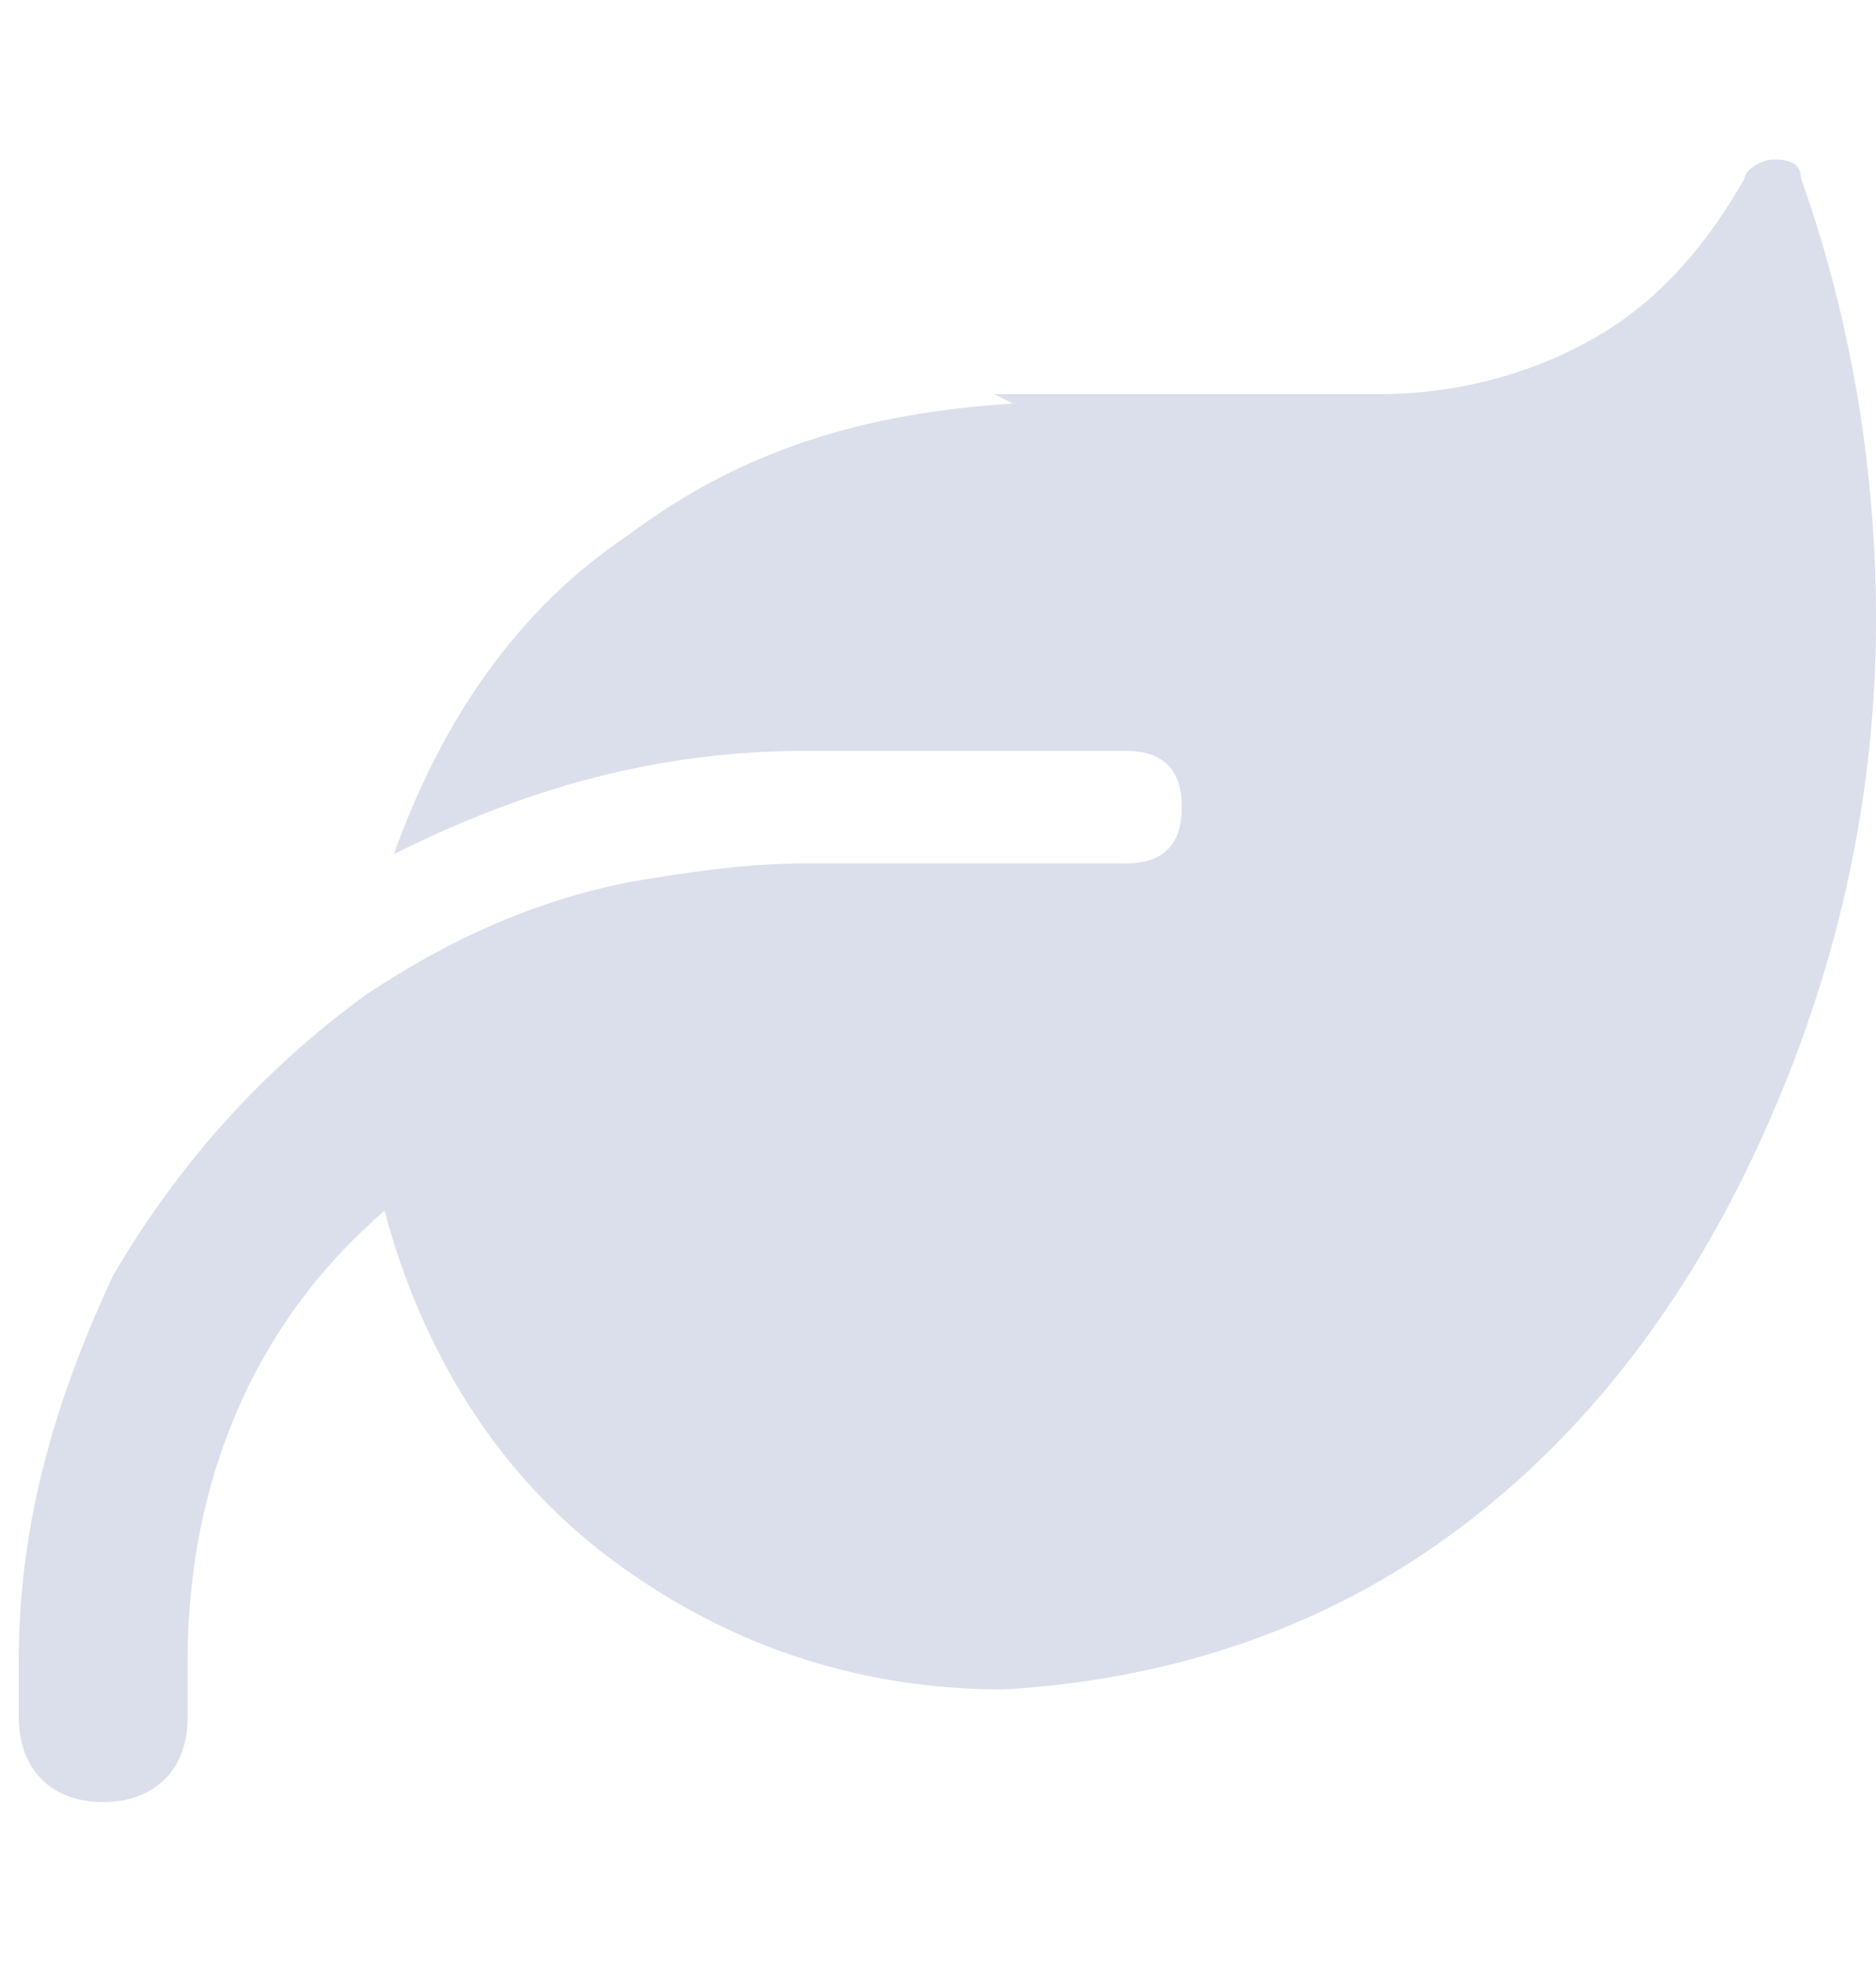 <?xml version="1.0" encoding="UTF-8"?>
<svg xmlns="http://www.w3.org/2000/svg" id="Ebene_1" data-name="Ebene 1" version="1.1" viewBox="0 0 20 21">
  <defs>
    <style>
      .cls-1 {
        fill: #dbdeeb;
        stroke-width: 0px;
      }

      .cls-2 {
        isolation: isolate;
      }
    </style>
  </defs>
  <g id="_" data-name=" " class="cls-2">
    <g class="cls-2">
      <path class="cls-1" d="M10.6,4.2h4.1c.8,0,1.6-.2,2.3-.6.7-.4,1.2-1,1.6-1.7,0-.1.2-.2.3-.2s.3,0,.3.2c.5,1.4.8,3,.8,4.7,0,2.1-.5,4-1.3,5.7-.8,1.7-1.9,3.1-3.3,4.1s-3,1.5-4.7,1.6h0c-1.6,0-3-.5-4.2-1.4-1.2-.9-2-2.2-2.4-3.7-1.4,1.2-2.1,2.9-2.1,4.8v.6c0,.6-.4.9-.9.9-.6,0-.9-.4-.9-.9v-.6c0-1.5.4-2.8,1-4.1.7-1.2,1.6-2.2,2.7-3,.9-.6,1.8-1,2.8-1.2.6-.1,1.2-.2,1.9-.2h3.4c.4,0,.6-.2.6-.6,0-.4-.2-.6-.6-.6h-3.4c-1.6,0-3,.4-4.4,1.1.5-1.4,1.3-2.6,2.5-3.4,1.2-.9,2.5-1.3,4.1-1.4Z"></path>
    </g>
  </g>
</svg>
